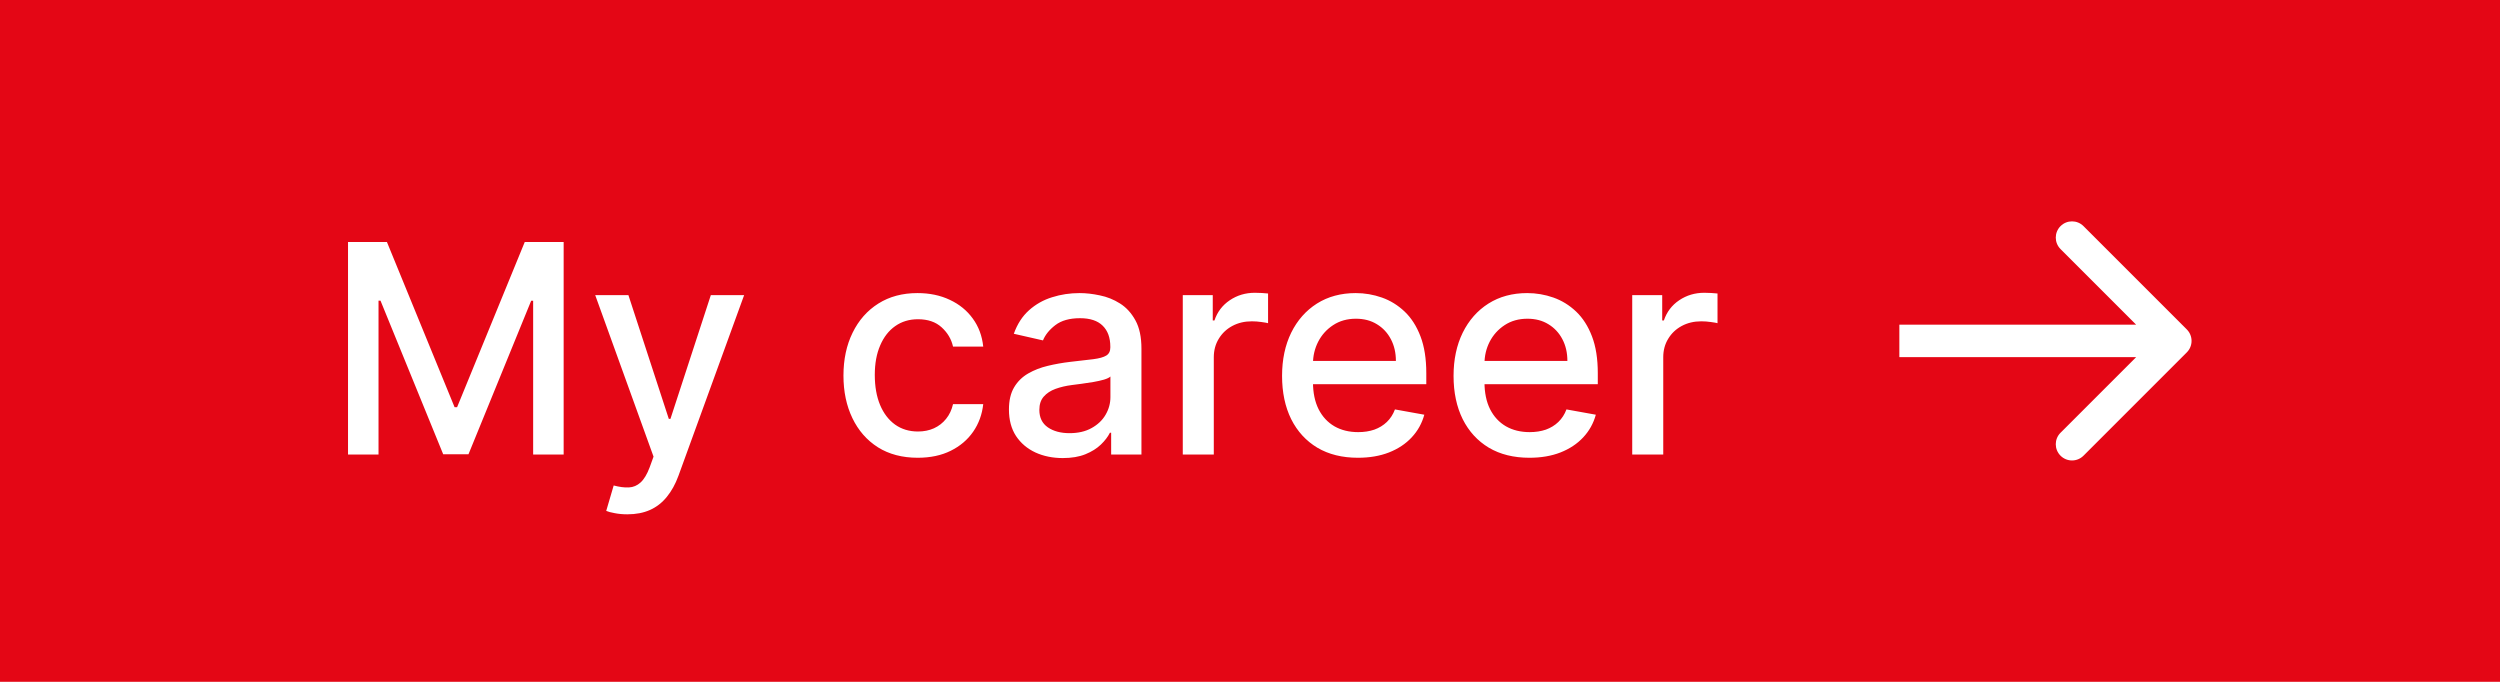 <?xml version="1.0" encoding="UTF-8"?> <svg xmlns="http://www.w3.org/2000/svg" width="154" height="42" viewBox="0 0 154 42" fill="none"> <rect width="154" height="42" fill="#E40615"></rect> <path d="M21.438 14.909H23.835L28.003 25.085H28.156L32.324 14.909H34.721V28H32.842V18.527H32.72L28.859 27.981H27.3L23.439 18.521H23.317V28H21.438V14.909ZM38.647 31.682C38.362 31.682 38.102 31.658 37.867 31.611C37.633 31.569 37.458 31.522 37.343 31.471L37.803 29.905C38.153 29.999 38.464 30.039 38.737 30.026C39.009 30.014 39.25 29.911 39.459 29.72C39.672 29.528 39.86 29.215 40.022 28.78L40.258 28.128L36.666 18.182H38.711L41.198 25.801H41.3L43.786 18.182H45.838L41.792 29.31C41.605 29.822 41.366 30.254 41.076 30.608C40.786 30.966 40.441 31.234 40.041 31.413C39.64 31.592 39.176 31.682 38.647 31.682ZM56.534 28.198C55.584 28.198 54.765 27.983 54.079 27.553C53.397 27.118 52.873 26.519 52.507 25.756C52.14 24.994 51.957 24.12 51.957 23.136C51.957 22.139 52.145 21.259 52.52 20.496C52.895 19.729 53.423 19.13 54.105 18.7C54.787 18.269 55.59 18.054 56.515 18.054C57.26 18.054 57.925 18.192 58.509 18.47C59.093 18.742 59.564 19.126 59.922 19.62C60.284 20.114 60.499 20.692 60.567 21.352H58.707C58.605 20.892 58.37 20.496 58.004 20.163C57.642 19.831 57.156 19.665 56.547 19.665C56.014 19.665 55.547 19.805 55.147 20.087C54.75 20.364 54.441 20.76 54.22 21.276C53.998 21.787 53.887 22.392 53.887 23.091C53.887 23.807 53.996 24.425 54.213 24.945C54.431 25.465 54.738 25.867 55.134 26.153C55.534 26.438 56.005 26.581 56.547 26.581C56.909 26.581 57.237 26.515 57.531 26.383C57.829 26.246 58.078 26.053 58.279 25.801C58.483 25.55 58.626 25.247 58.707 24.893H60.567C60.499 25.528 60.292 26.095 59.947 26.594C59.602 27.092 59.14 27.484 58.56 27.77C57.985 28.055 57.309 28.198 56.534 28.198ZM65.468 28.217C64.846 28.217 64.284 28.102 63.781 27.872C63.278 27.638 62.879 27.299 62.585 26.856C62.296 26.413 62.151 25.869 62.151 25.226C62.151 24.672 62.257 24.216 62.47 23.858C62.683 23.5 62.971 23.217 63.333 23.008C63.696 22.799 64.1 22.641 64.548 22.535C64.995 22.428 65.451 22.347 65.916 22.292C66.504 22.224 66.981 22.168 67.347 22.126C67.714 22.079 67.98 22.004 68.147 21.902C68.313 21.8 68.396 21.634 68.396 21.403V21.359C68.396 20.8 68.238 20.368 67.923 20.061C67.612 19.754 67.147 19.601 66.529 19.601C65.886 19.601 65.379 19.744 65.008 20.029C64.641 20.31 64.388 20.624 64.247 20.969L62.451 20.56C62.664 19.963 62.975 19.482 63.384 19.115C63.798 18.744 64.273 18.476 64.81 18.31C65.347 18.139 65.911 18.054 66.504 18.054C66.896 18.054 67.311 18.101 67.75 18.195C68.193 18.284 68.607 18.45 68.99 18.693C69.378 18.936 69.695 19.283 69.943 19.735C70.19 20.183 70.313 20.764 70.313 21.48V28H68.447V26.658H68.37C68.247 26.905 68.061 27.148 67.814 27.386C67.567 27.625 67.249 27.823 66.862 27.981C66.474 28.139 66.009 28.217 65.468 28.217ZM65.884 26.683C66.412 26.683 66.864 26.579 67.239 26.37C67.618 26.161 67.906 25.889 68.102 25.552C68.302 25.211 68.402 24.847 68.402 24.459V23.193C68.334 23.261 68.202 23.325 68.006 23.385C67.814 23.44 67.595 23.489 67.347 23.532C67.1 23.57 66.86 23.607 66.625 23.641C66.391 23.671 66.195 23.696 66.037 23.717C65.666 23.764 65.328 23.843 65.021 23.954C64.718 24.065 64.475 24.224 64.292 24.433C64.113 24.638 64.024 24.91 64.024 25.251C64.024 25.724 64.198 26.082 64.548 26.325C64.897 26.564 65.343 26.683 65.884 26.683ZM72.859 28V18.182H74.706V19.741H74.809C74.988 19.213 75.303 18.798 75.755 18.495C76.211 18.188 76.726 18.035 77.302 18.035C77.421 18.035 77.561 18.039 77.723 18.048C77.89 18.056 78.019 18.067 78.113 18.079V19.908C78.037 19.886 77.9 19.863 77.704 19.837C77.508 19.808 77.312 19.793 77.116 19.793C76.664 19.793 76.262 19.889 75.908 20.08C75.559 20.268 75.282 20.53 75.077 20.866C74.873 21.199 74.77 21.578 74.77 22.004V28H72.859ZM83.647 28.198C82.68 28.198 81.847 27.991 81.148 27.578C80.453 27.16 79.916 26.575 79.537 25.82C79.162 25.062 78.975 24.173 78.975 23.155C78.975 22.149 79.162 21.263 79.537 20.496C79.916 19.729 80.445 19.13 81.122 18.7C81.804 18.269 82.601 18.054 83.513 18.054C84.067 18.054 84.604 18.146 85.124 18.329C85.644 18.512 86.11 18.8 86.524 19.192C86.937 19.584 87.263 20.093 87.502 20.72C87.74 21.342 87.86 22.098 87.86 22.989V23.666H80.055V22.234H85.987C85.987 21.732 85.884 21.286 85.68 20.898C85.475 20.506 85.188 20.197 84.817 19.972C84.451 19.746 84.02 19.633 83.526 19.633C82.989 19.633 82.52 19.765 82.12 20.029C81.723 20.289 81.416 20.63 81.199 21.052C80.986 21.47 80.879 21.923 80.879 22.413V23.532C80.879 24.188 80.995 24.746 81.225 25.207C81.459 25.667 81.785 26.018 82.203 26.261C82.62 26.5 83.108 26.619 83.666 26.619C84.029 26.619 84.359 26.568 84.657 26.466C84.955 26.359 85.213 26.202 85.431 25.993C85.648 25.784 85.814 25.526 85.929 25.22L87.738 25.546C87.593 26.078 87.333 26.545 86.958 26.945C86.588 27.342 86.121 27.651 85.558 27.872C85 28.09 84.363 28.198 83.647 28.198ZM94.212 28.198C93.244 28.198 92.411 27.991 91.712 27.578C91.018 27.16 90.481 26.575 90.102 25.82C89.727 25.062 89.539 24.173 89.539 23.155C89.539 22.149 89.727 21.263 90.102 20.496C90.481 19.729 91.009 19.13 91.687 18.7C92.369 18.269 93.165 18.054 94.077 18.054C94.631 18.054 95.168 18.146 95.688 18.329C96.208 18.512 96.675 18.8 97.088 19.192C97.501 19.584 97.827 20.093 98.066 20.72C98.305 21.342 98.424 22.098 98.424 22.989V23.666H90.619V22.234H96.551C96.551 21.732 96.449 21.286 96.244 20.898C96.04 20.506 95.752 20.197 95.381 19.972C95.015 19.746 94.585 19.633 94.09 19.633C93.553 19.633 93.085 19.765 92.684 20.029C92.288 20.289 91.981 20.63 91.763 21.052C91.55 21.47 91.444 21.923 91.444 22.413V23.532C91.444 24.188 91.559 24.746 91.789 25.207C92.023 25.667 92.349 26.018 92.767 26.261C93.185 26.5 93.673 26.619 94.231 26.619C94.593 26.619 94.923 26.568 95.222 26.466C95.52 26.359 95.778 26.202 95.995 25.993C96.212 25.784 96.379 25.526 96.494 25.22L98.303 25.546C98.158 26.078 97.898 26.545 97.523 26.945C97.152 27.342 96.685 27.651 96.123 27.872C95.565 28.09 94.928 28.198 94.212 28.198ZM100.545 28V18.182H102.392V19.741H102.494C102.673 19.213 102.988 18.798 103.44 18.495C103.896 18.188 104.412 18.035 104.987 18.035C105.106 18.035 105.247 18.039 105.409 18.048C105.575 18.056 105.705 18.067 105.799 18.079V19.908C105.722 19.886 105.586 19.863 105.39 19.837C105.194 19.808 104.998 19.793 104.802 19.793C104.35 19.793 103.947 19.889 103.594 20.08C103.244 20.268 102.967 20.53 102.763 20.866C102.558 21.199 102.456 21.578 102.456 22.004V28H100.545Z" fill="white"></path> <path d="M134.707 21.707C135.098 21.317 135.098 20.683 134.707 20.293L128.343 13.929C127.953 13.538 127.319 13.538 126.929 13.929C126.538 14.319 126.538 14.953 126.929 15.343L132.586 21L126.929 26.657C126.538 27.047 126.538 27.68 126.929 28.071C127.319 28.462 127.953 28.462 128.343 28.071L134.707 21.707ZM117 22L134 22V20L117 20V22Z" fill="white"></path> </svg> 